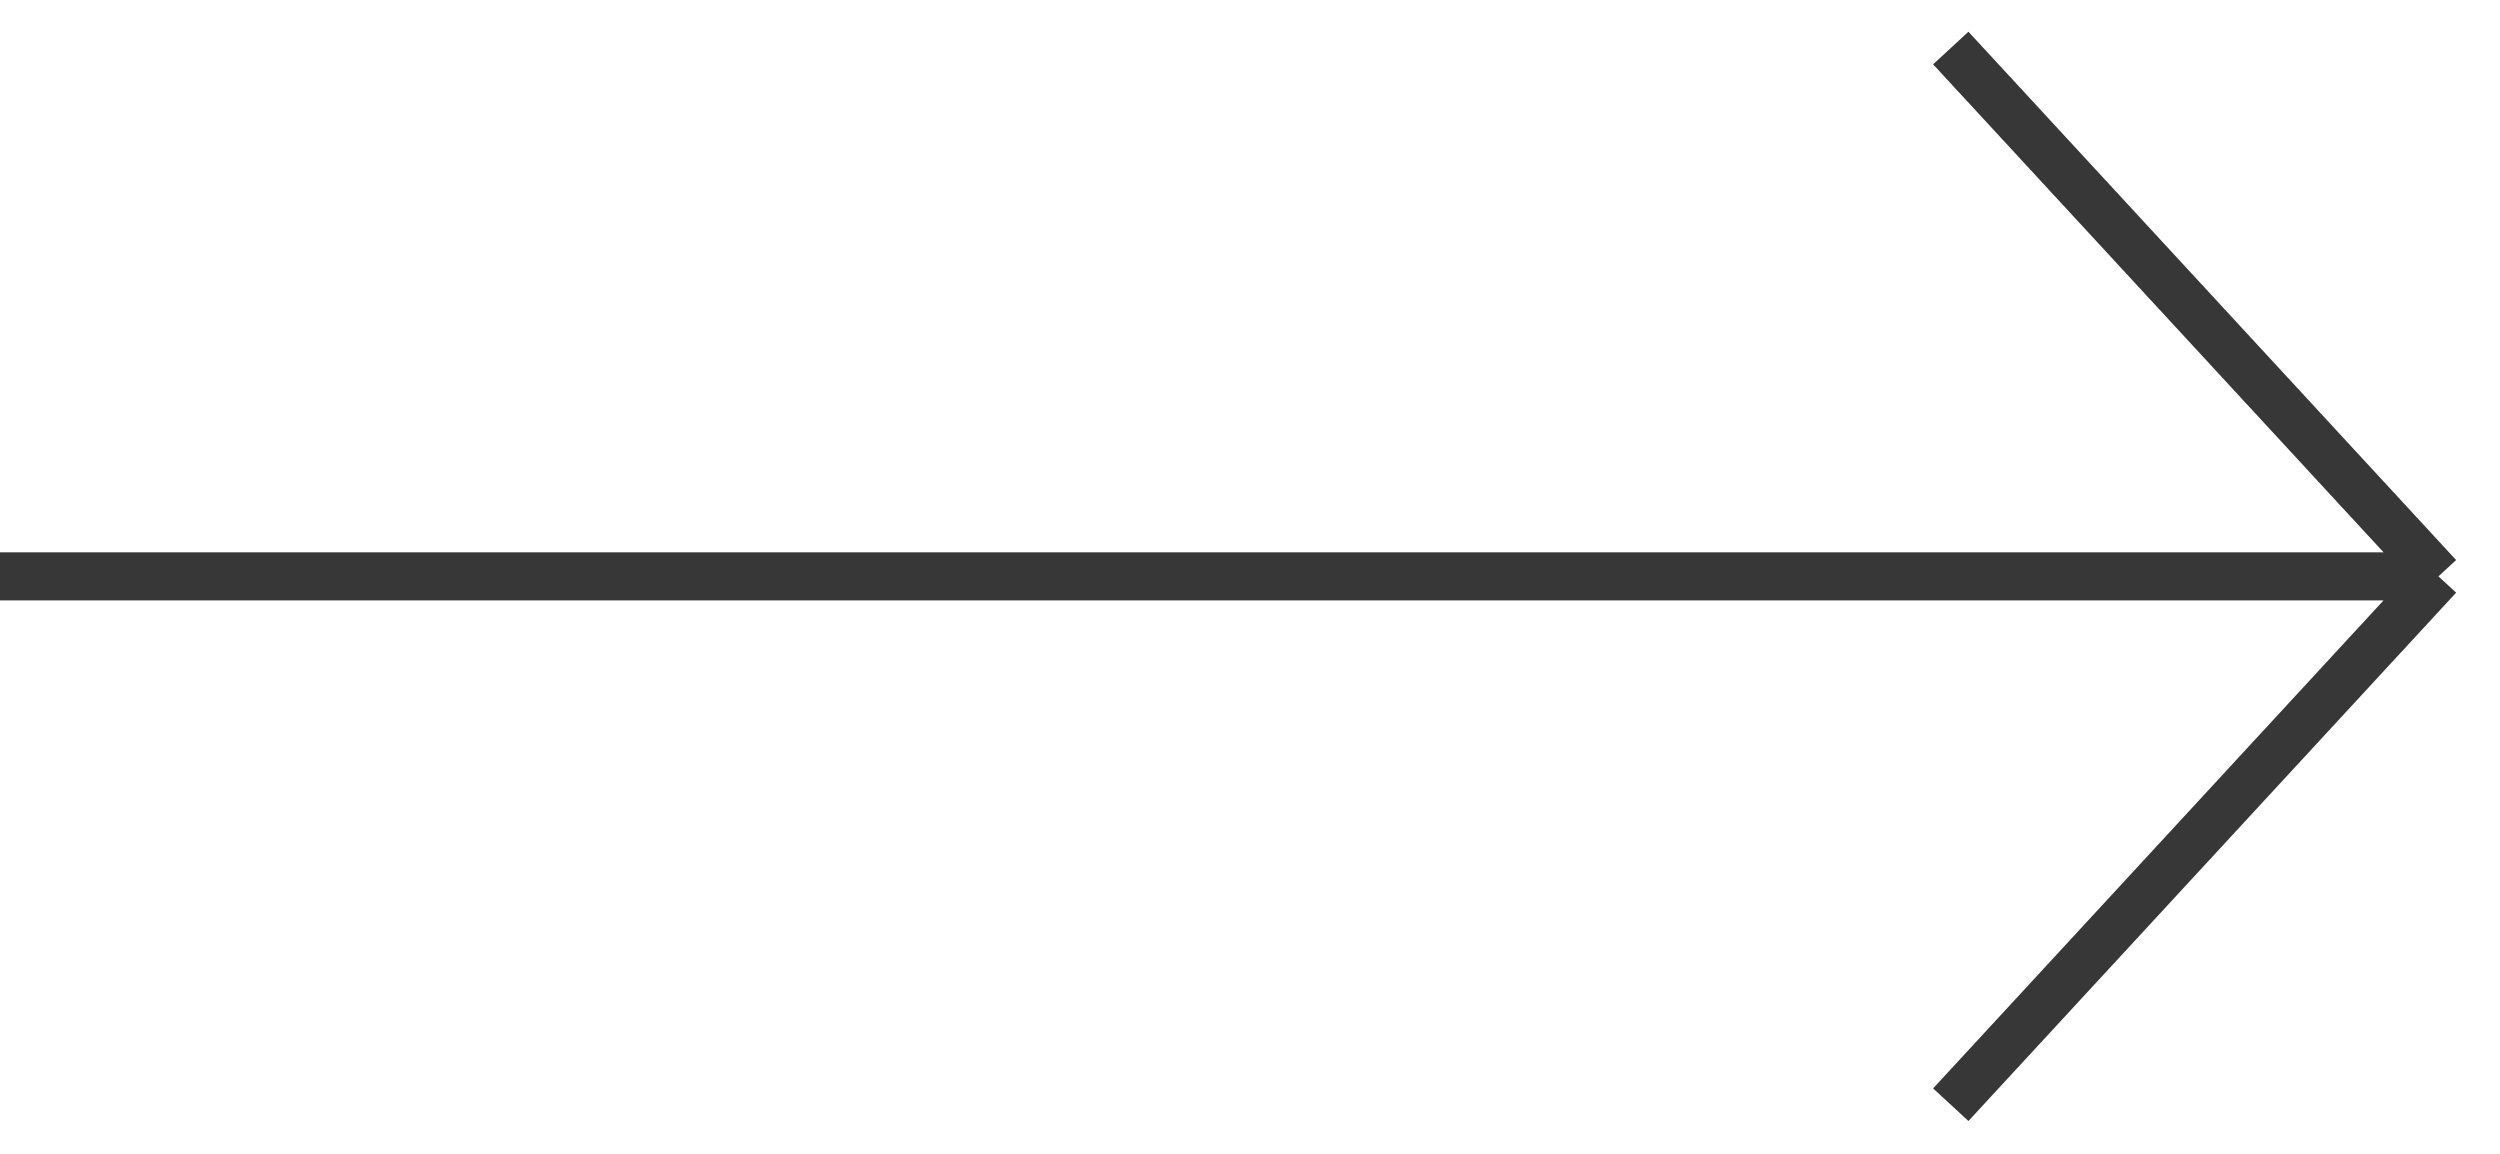 <svg width="52" height="24" viewBox="0 0 52 24" fill="none" xmlns="http://www.w3.org/2000/svg">
<path d="M0 11.988H50.72M50.72 11.988L40.576 0.999M50.72 11.988L40.576 22.978" stroke="#373737"/>
</svg>
